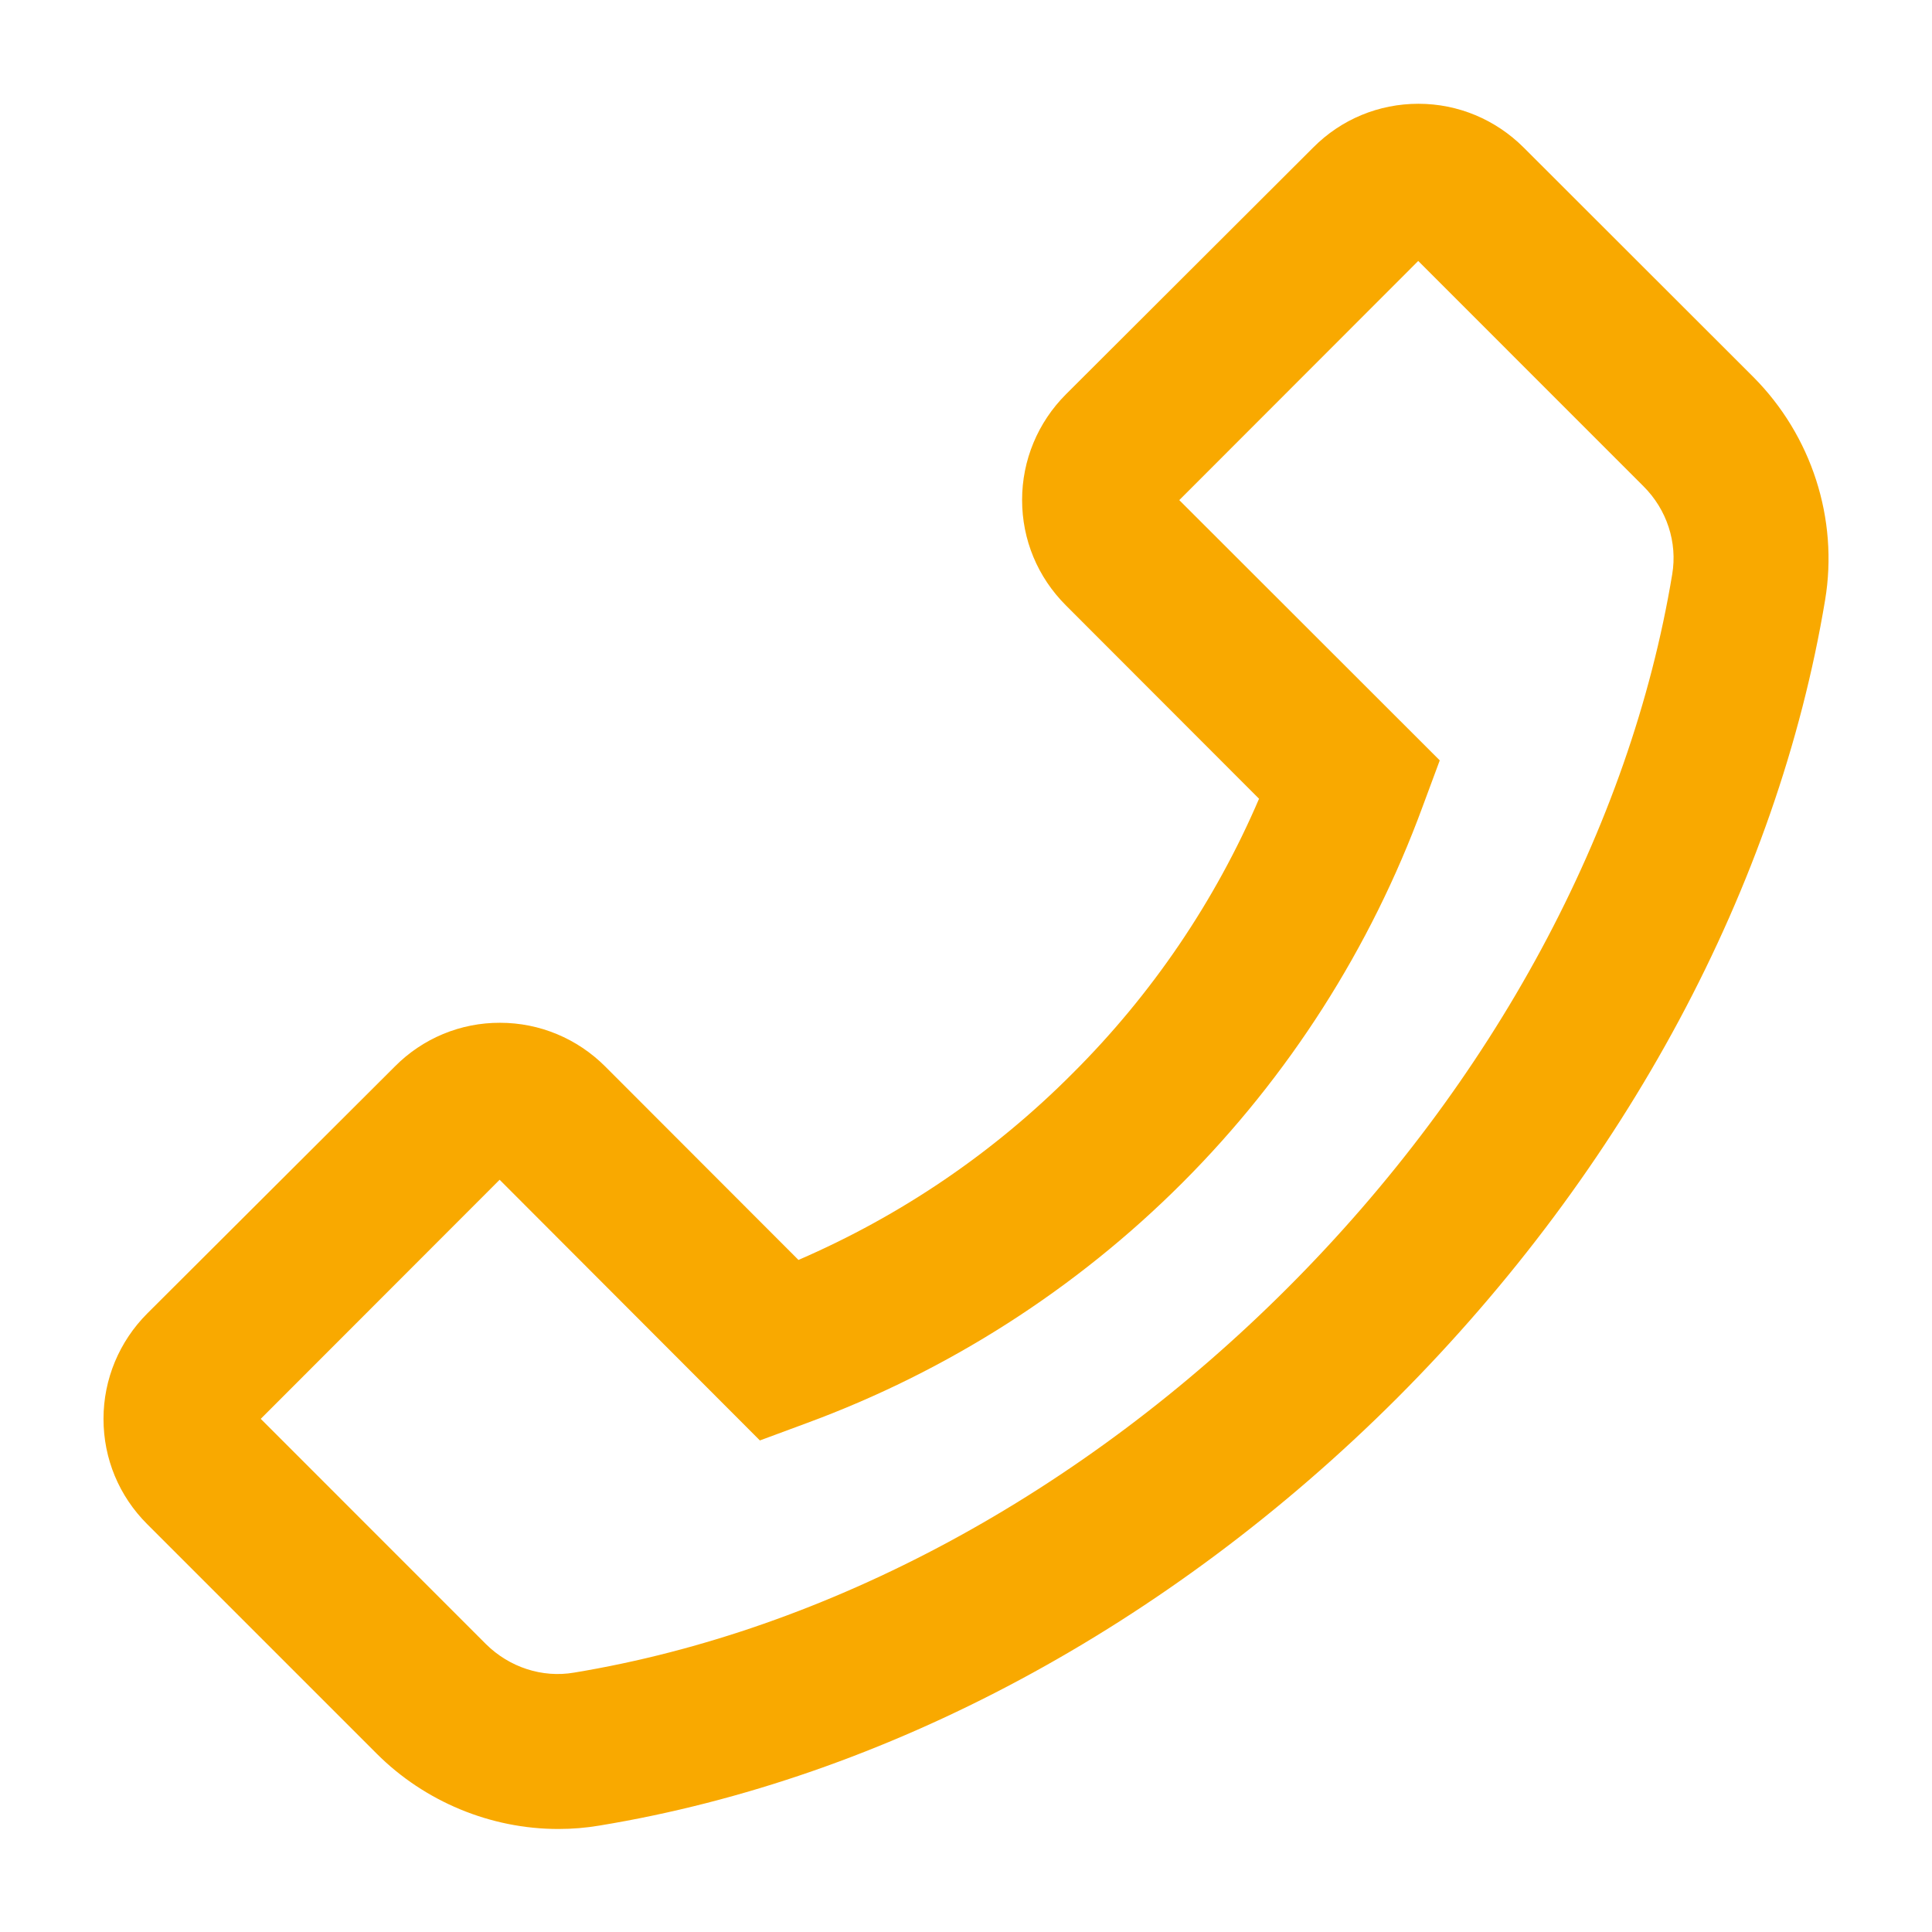 <?xml version="1.0" encoding="UTF-8"?> <svg xmlns="http://www.w3.org/2000/svg" width="28" height="28" viewBox="0 0 28 28" fill="none"><path d="M25.41 5.463L22.082 2.138C21.675 1.732 21.132 1.504 20.557 1.504C19.982 1.504 19.438 1.729 19.032 2.138L15.447 5.716C15.041 6.123 14.813 6.67 14.813 7.245C14.813 7.823 15.038 8.363 15.447 8.773L18.247 11.576C17.61 13.062 16.693 14.412 15.547 15.554C14.4 16.707 13.06 17.616 11.572 18.26L8.772 15.457C8.366 15.051 7.822 14.823 7.247 14.823C6.964 14.822 6.683 14.877 6.421 14.986C6.159 15.095 5.922 15.255 5.722 15.457L2.135 19.035C1.729 19.441 1.5 19.988 1.5 20.563C1.5 21.141 1.725 21.682 2.135 22.091L5.46 25.416C6.154 26.11 7.11 26.507 8.091 26.507C8.294 26.507 8.491 26.491 8.691 26.457C12.829 25.776 16.935 23.573 20.25 20.26C23.563 16.941 25.763 12.835 26.451 8.695C26.647 7.52 26.254 6.31 25.41 5.463ZM24.235 8.323C23.625 12.007 21.644 15.682 18.66 18.666C15.675 21.651 12.004 23.632 8.319 24.241C7.857 24.32 7.382 24.163 7.044 23.829L3.779 20.563L7.241 17.098L10.985 20.848L11.013 20.876L11.688 20.626C13.735 19.873 15.593 18.685 17.135 17.143C18.677 15.6 19.864 13.741 20.616 11.694L20.866 11.02L17.091 7.248L20.554 3.782L23.819 7.048C24.157 7.385 24.313 7.86 24.235 8.323Z" fill="#F9A900"></path></svg> 